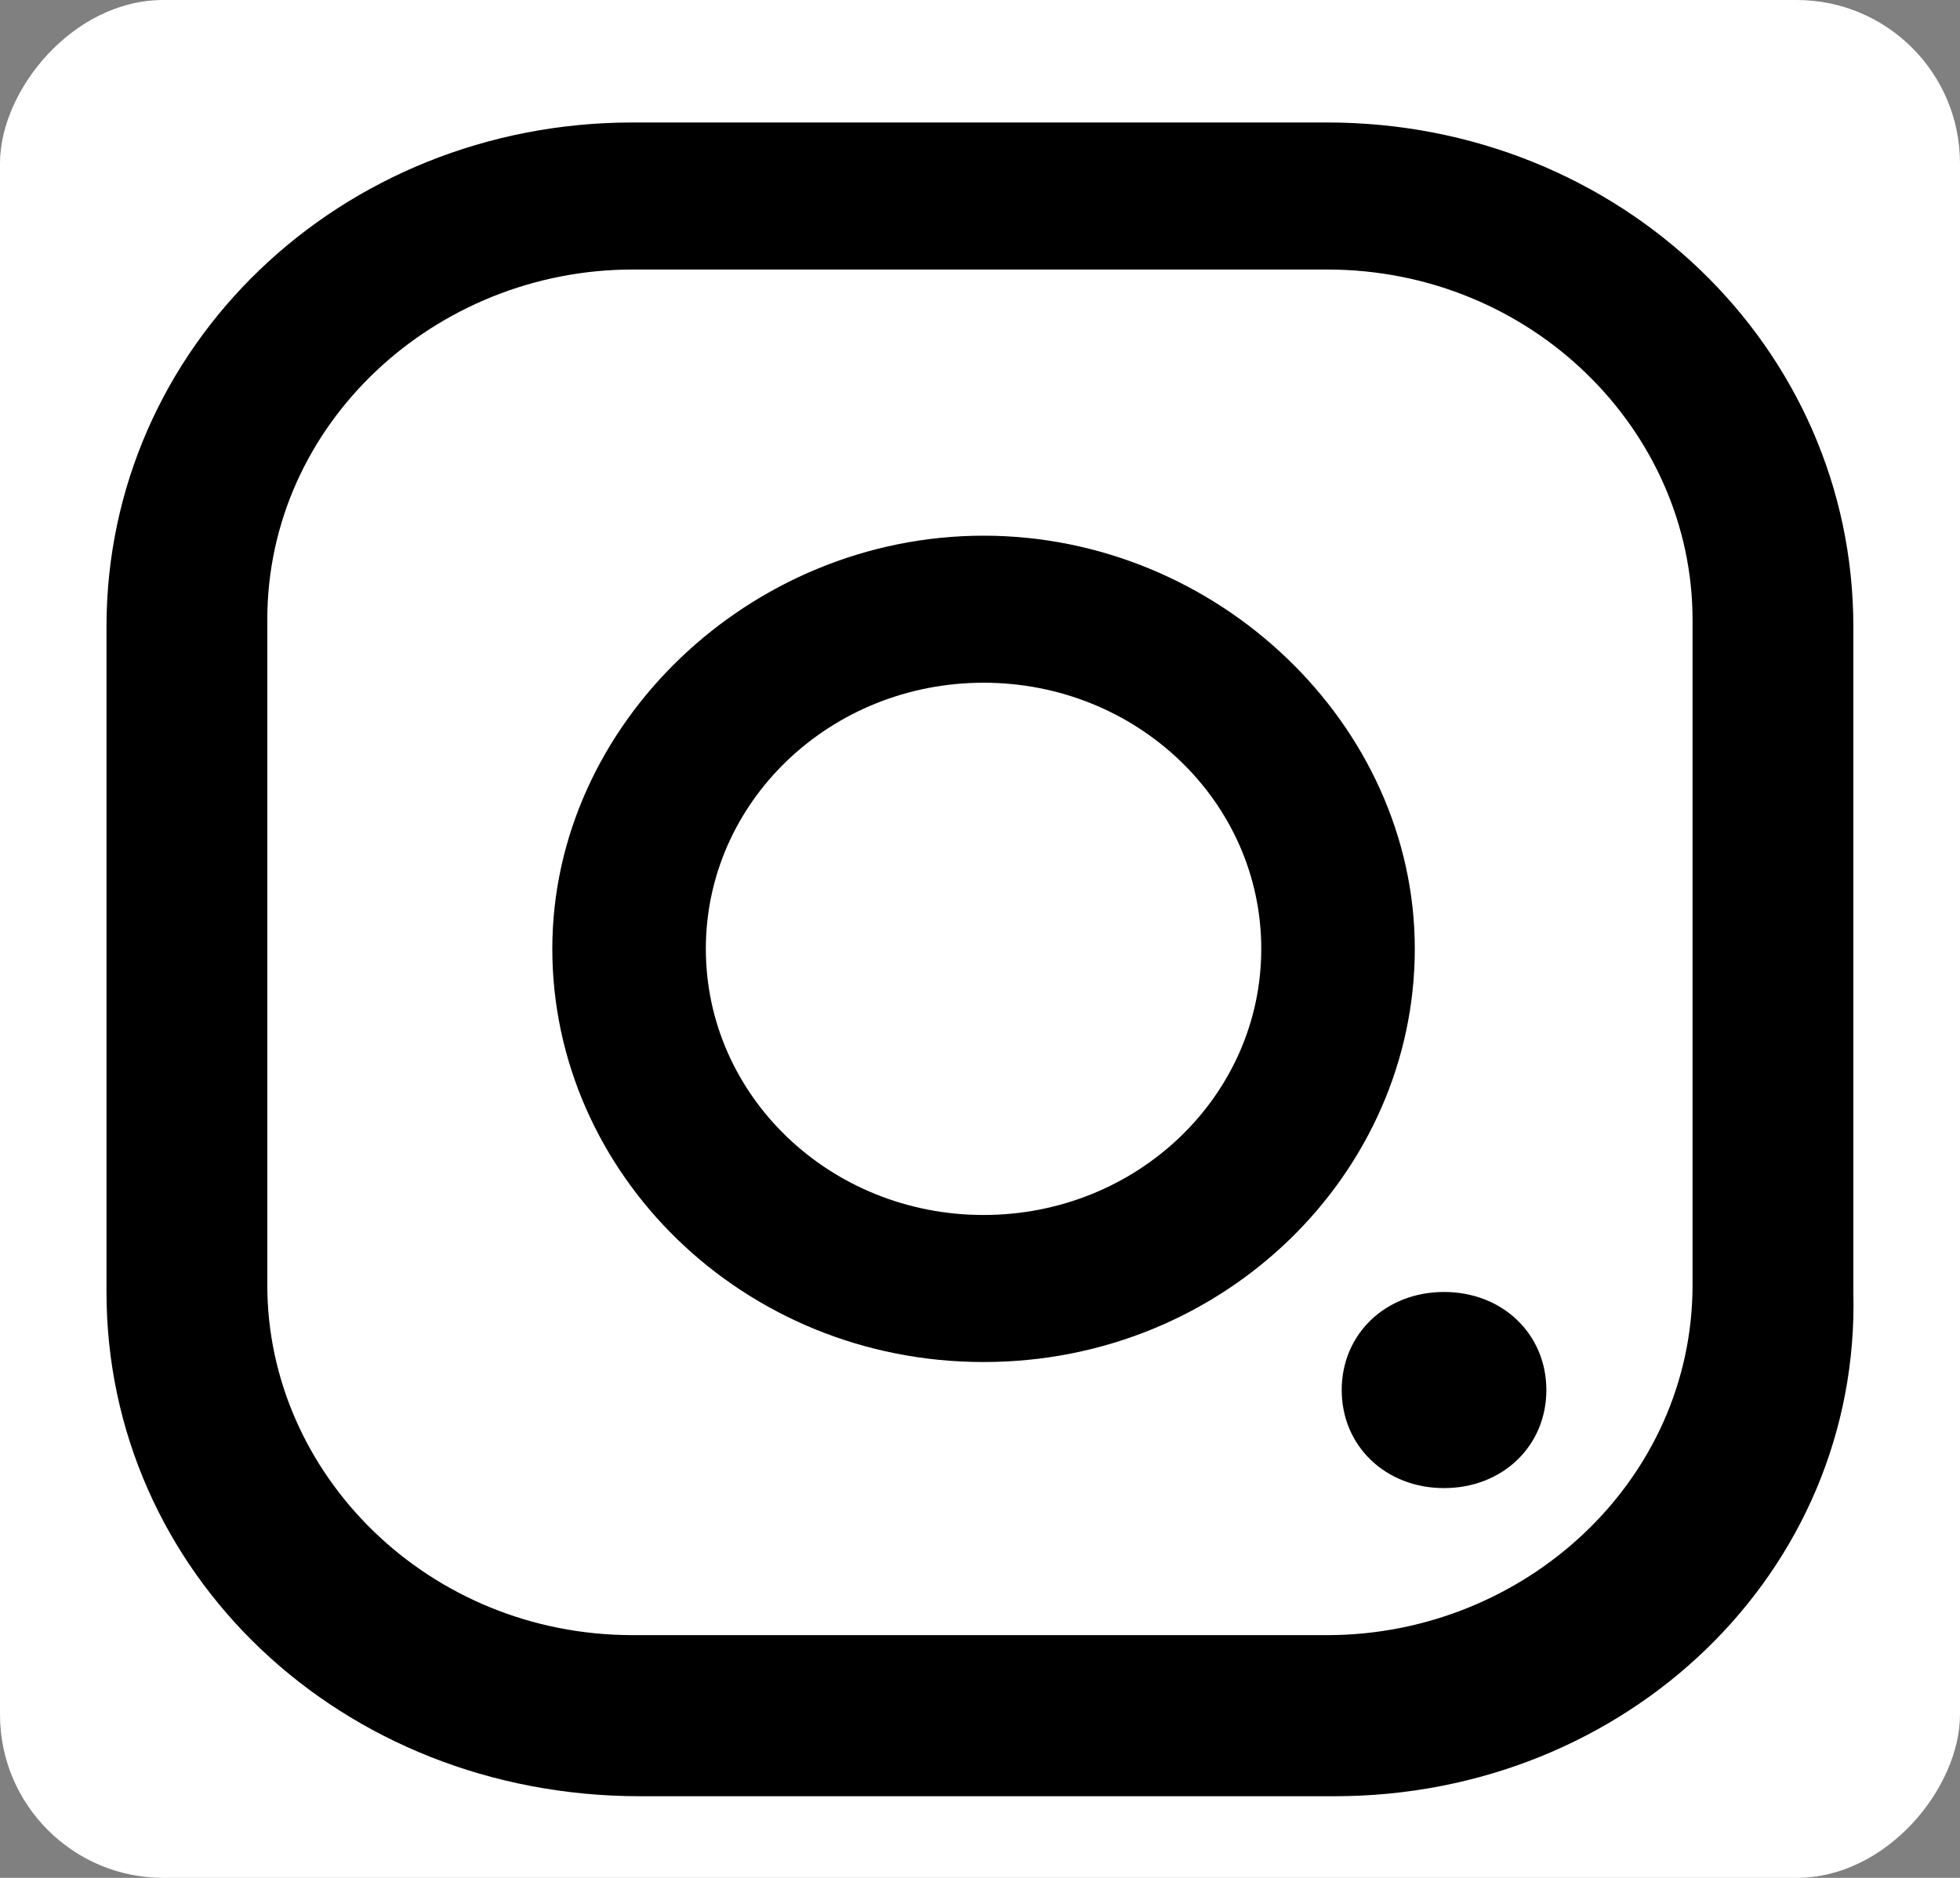 <svg width="24" height="23" viewBox="0 0 24 23" fill="none" xmlns="http://www.w3.org/2000/svg">
<rect x="0" y="0" width="24" height="23" fill="#808080" stroke="none"/>
<rect width="24" height="23" rx="2" transform="matrix(1 0 0 -1 0 23)" fill="white"/>
<path d="M17.682 18.226C16.966 18.226 16.429 17.711 16.429 17.025C16.429 16.339 16.966 15.824 17.682 15.824C18.398 15.824 18.935 16.339 18.935 17.025C18.935 17.711 18.398 18.226 17.682 18.226Z" fill="black"/>
<path d="M12.044 16.682C9.09 16.682 6.763 14.366 6.763 11.621C6.763 8.877 9.18 6.561 12.044 6.561C14.908 6.561 17.324 8.877 17.324 11.621C17.324 14.366 14.997 16.682 12.044 16.682ZM12.044 8.362C10.164 8.362 8.643 9.82 8.643 11.621C8.643 13.423 10.164 14.881 12.044 14.881C13.923 14.881 15.444 13.423 15.444 11.621C15.444 9.82 13.923 8.362 12.044 8.362Z" fill="black"/>
<path d="M16.34 22H7.837C4.168 22 1.304 19.255 1.304 15.824V7.676C1.304 4.245 4.168 1.5 7.748 1.5H16.25C19.83 1.5 22.694 4.245 22.694 7.676V15.824C22.783 19.255 19.919 22 16.34 22ZM20.725 7.59C20.725 5.274 18.756 3.301 16.25 3.301H7.748C5.332 3.301 3.273 5.188 3.273 7.59V15.739C3.273 18.054 5.242 20.027 7.748 20.027H16.25C18.666 20.027 20.725 18.14 20.725 15.739V7.59Z" fill="black"/>
</svg>
